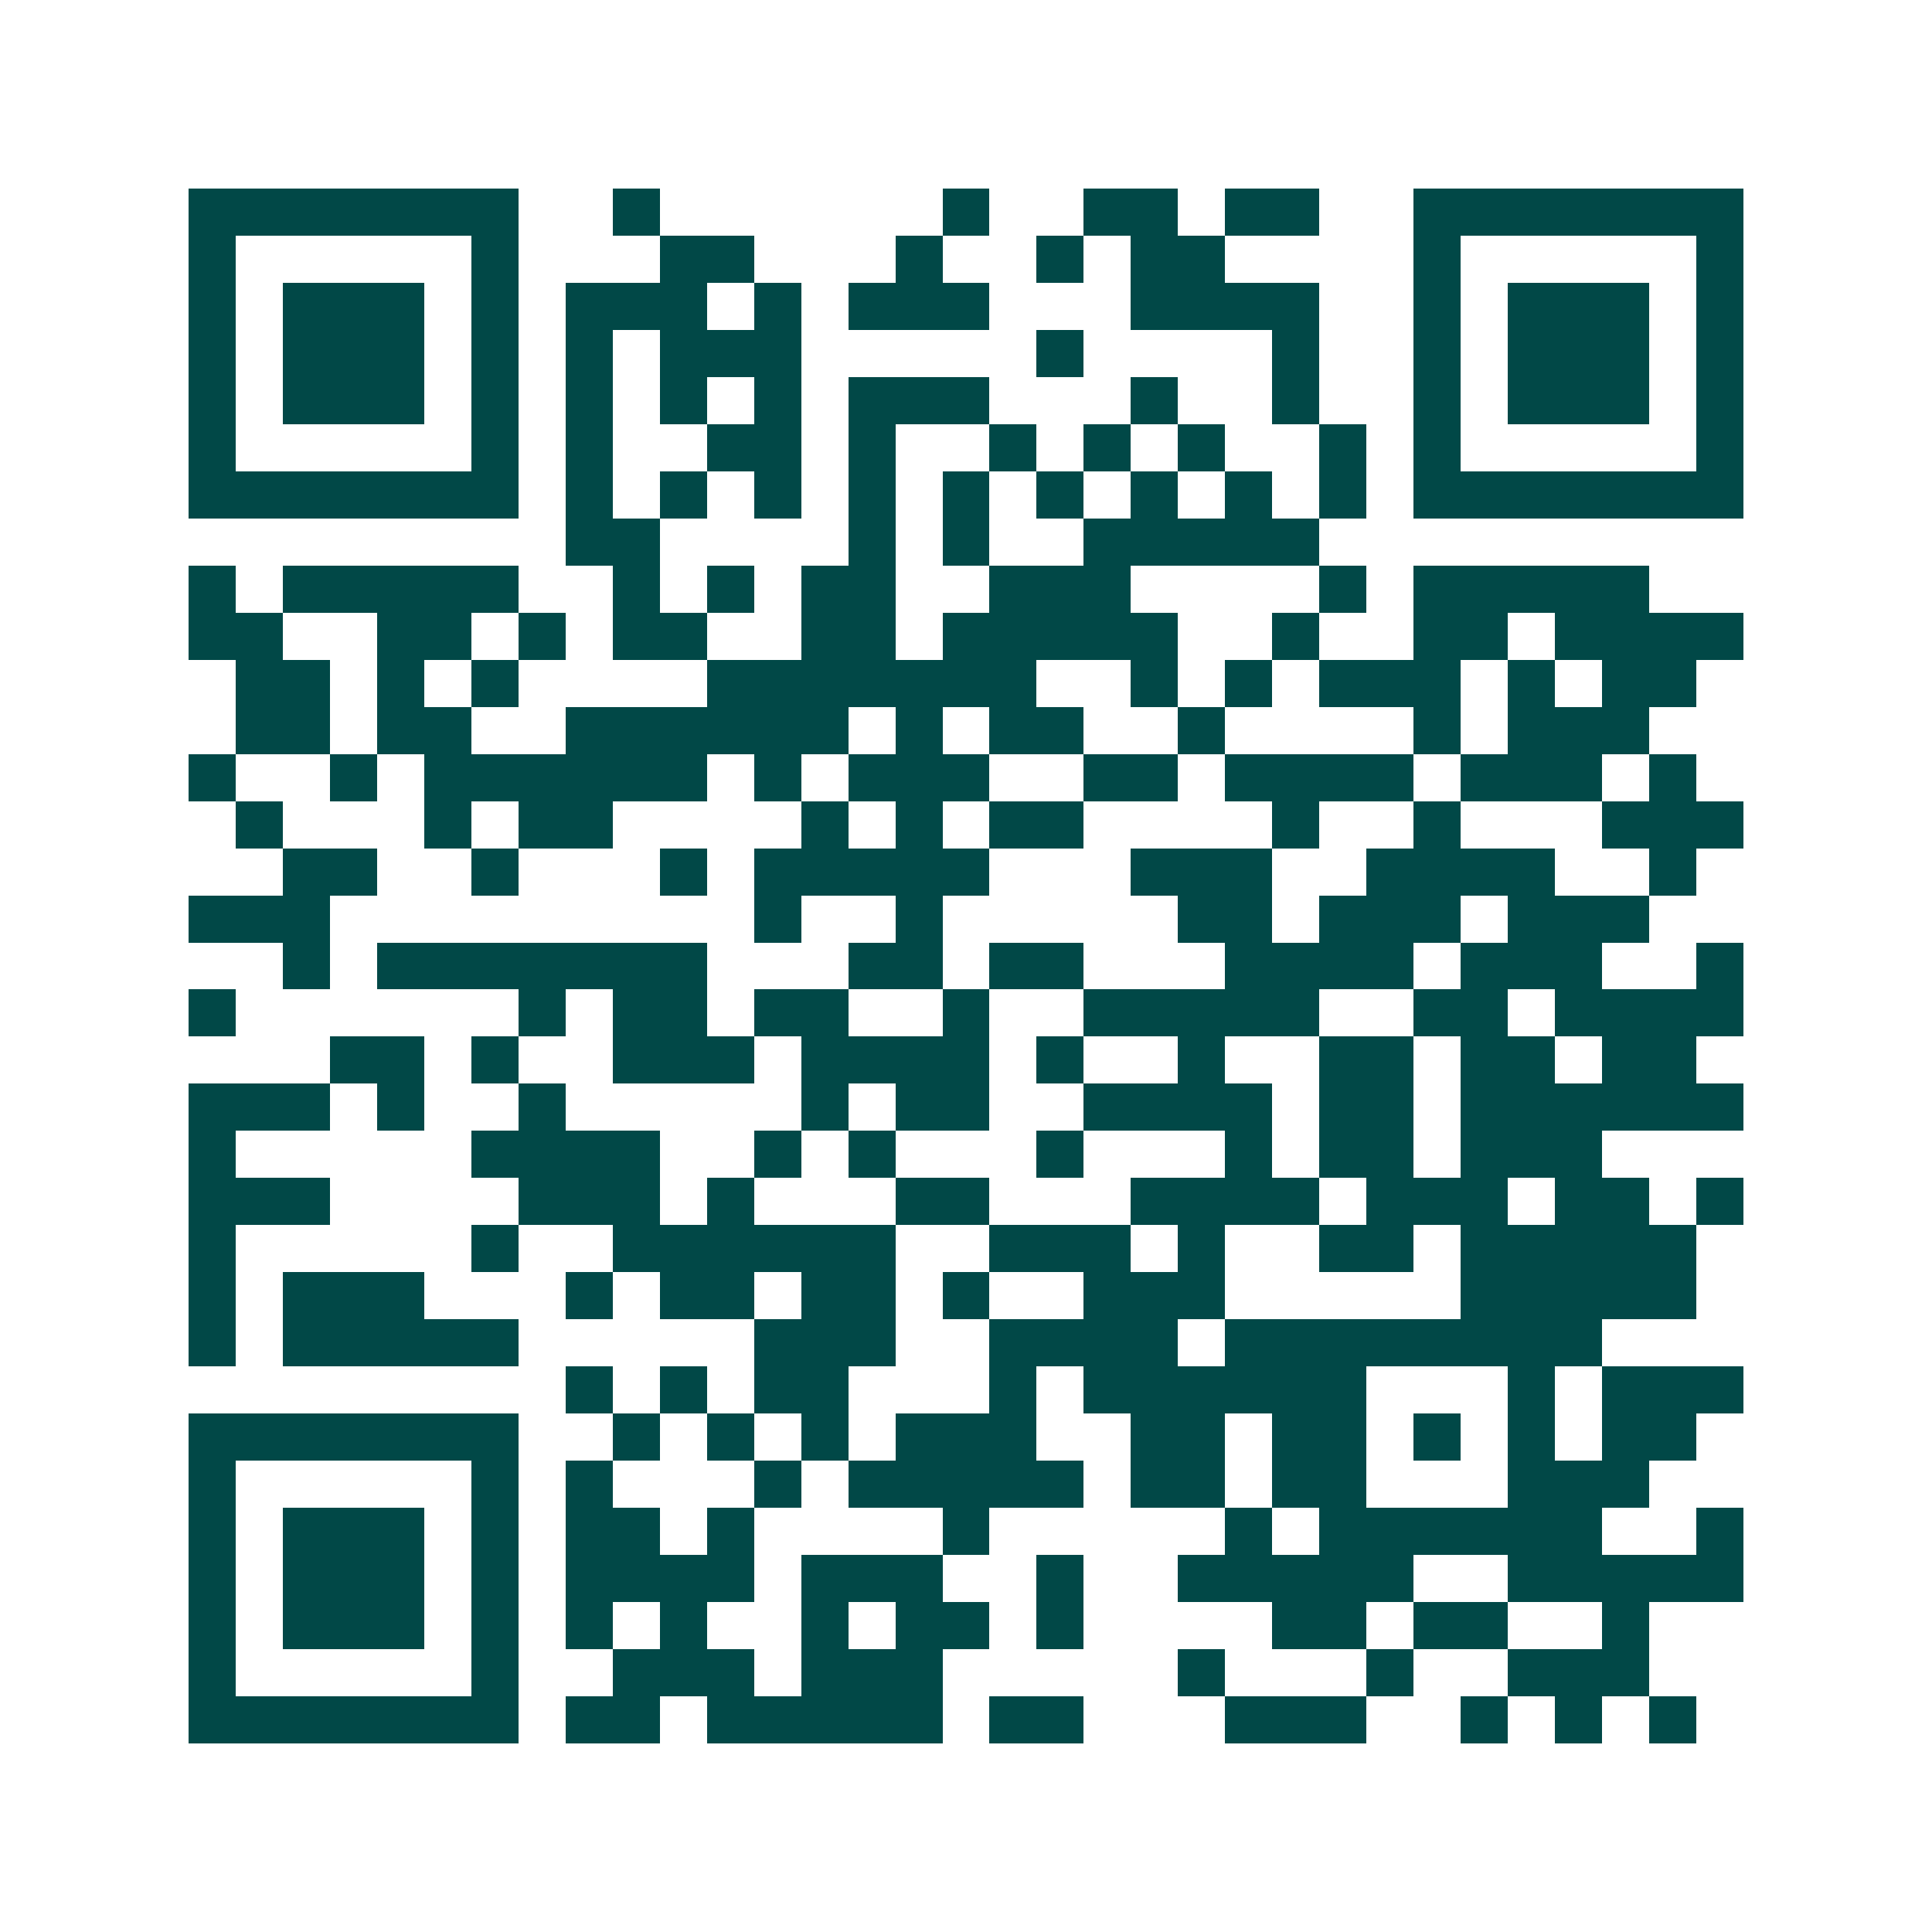 <svg xmlns="http://www.w3.org/2000/svg" width="200" height="200" viewBox="0 0 41 41" shape-rendering="crispEdges"><path fill="#ffffff" d="M0 0h41v41H0z"/><path stroke="#014847" d="M4 4.5h7m2 0h1m6 0h1m2 0h2m1 0h2m2 0h7M4 5.5h1m5 0h1m3 0h2m3 0h1m2 0h1m1 0h2m4 0h1m5 0h1M4 6.5h1m1 0h3m1 0h1m1 0h3m1 0h1m1 0h3m3 0h4m2 0h1m1 0h3m1 0h1M4 7.5h1m1 0h3m1 0h1m1 0h1m1 0h3m5 0h1m4 0h1m2 0h1m1 0h3m1 0h1M4 8.5h1m1 0h3m1 0h1m1 0h1m1 0h1m1 0h1m1 0h3m3 0h1m2 0h1m2 0h1m1 0h3m1 0h1M4 9.5h1m5 0h1m1 0h1m2 0h2m1 0h1m2 0h1m1 0h1m1 0h1m2 0h1m1 0h1m5 0h1M4 10.5h7m1 0h1m1 0h1m1 0h1m1 0h1m1 0h1m1 0h1m1 0h1m1 0h1m1 0h1m1 0h7M12 11.5h2m4 0h1m1 0h1m2 0h5M4 12.5h1m1 0h5m2 0h1m1 0h1m1 0h2m2 0h3m4 0h1m1 0h5M4 13.5h2m2 0h2m1 0h1m1 0h2m2 0h2m1 0h5m2 0h1m2 0h2m1 0h4M5 14.5h2m1 0h1m1 0h1m4 0h7m2 0h1m1 0h1m1 0h3m1 0h1m1 0h2M5 15.5h2m1 0h2m2 0h6m1 0h1m1 0h2m2 0h1m4 0h1m1 0h3M4 16.5h1m2 0h1m1 0h6m1 0h1m1 0h3m2 0h2m1 0h4m1 0h3m1 0h1M5 17.5h1m3 0h1m1 0h2m4 0h1m1 0h1m1 0h2m4 0h1m2 0h1m3 0h3M6 18.5h2m2 0h1m3 0h1m1 0h5m3 0h3m2 0h4m2 0h1M4 19.5h3m9 0h1m2 0h1m5 0h2m1 0h3m1 0h3M6 20.5h1m1 0h7m3 0h2m1 0h2m3 0h4m1 0h3m2 0h1M4 21.5h1m6 0h1m1 0h2m1 0h2m2 0h1m2 0h5m2 0h2m1 0h4M7 22.5h2m1 0h1m2 0h3m1 0h4m1 0h1m2 0h1m2 0h2m1 0h2m1 0h2M4 23.5h3m1 0h1m2 0h1m5 0h1m1 0h2m2 0h4m1 0h2m1 0h6M4 24.5h1m5 0h4m2 0h1m1 0h1m3 0h1m3 0h1m1 0h2m1 0h3M4 25.5h3m4 0h3m1 0h1m3 0h2m3 0h4m1 0h3m1 0h2m1 0h1M4 26.5h1m5 0h1m2 0h6m2 0h3m1 0h1m2 0h2m1 0h5M4 27.5h1m1 0h3m3 0h1m1 0h2m1 0h2m1 0h1m2 0h3m5 0h5M4 28.5h1m1 0h5m5 0h3m2 0h4m1 0h8M12 29.5h1m1 0h1m1 0h2m3 0h1m1 0h6m3 0h1m1 0h3M4 30.5h7m2 0h1m1 0h1m1 0h1m1 0h3m2 0h2m1 0h2m1 0h1m1 0h1m1 0h2M4 31.5h1m5 0h1m1 0h1m3 0h1m1 0h5m1 0h2m1 0h2m3 0h3M4 32.5h1m1 0h3m1 0h1m1 0h2m1 0h1m4 0h1m5 0h1m1 0h6m2 0h1M4 33.5h1m1 0h3m1 0h1m1 0h4m1 0h3m2 0h1m2 0h5m2 0h5M4 34.5h1m1 0h3m1 0h1m1 0h1m1 0h1m2 0h1m1 0h2m1 0h1m4 0h2m1 0h2m2 0h1M4 35.5h1m5 0h1m2 0h3m1 0h3m5 0h1m3 0h1m2 0h3M4 36.5h7m1 0h2m1 0h5m1 0h2m3 0h3m2 0h1m1 0h1m1 0h1"/></svg>
